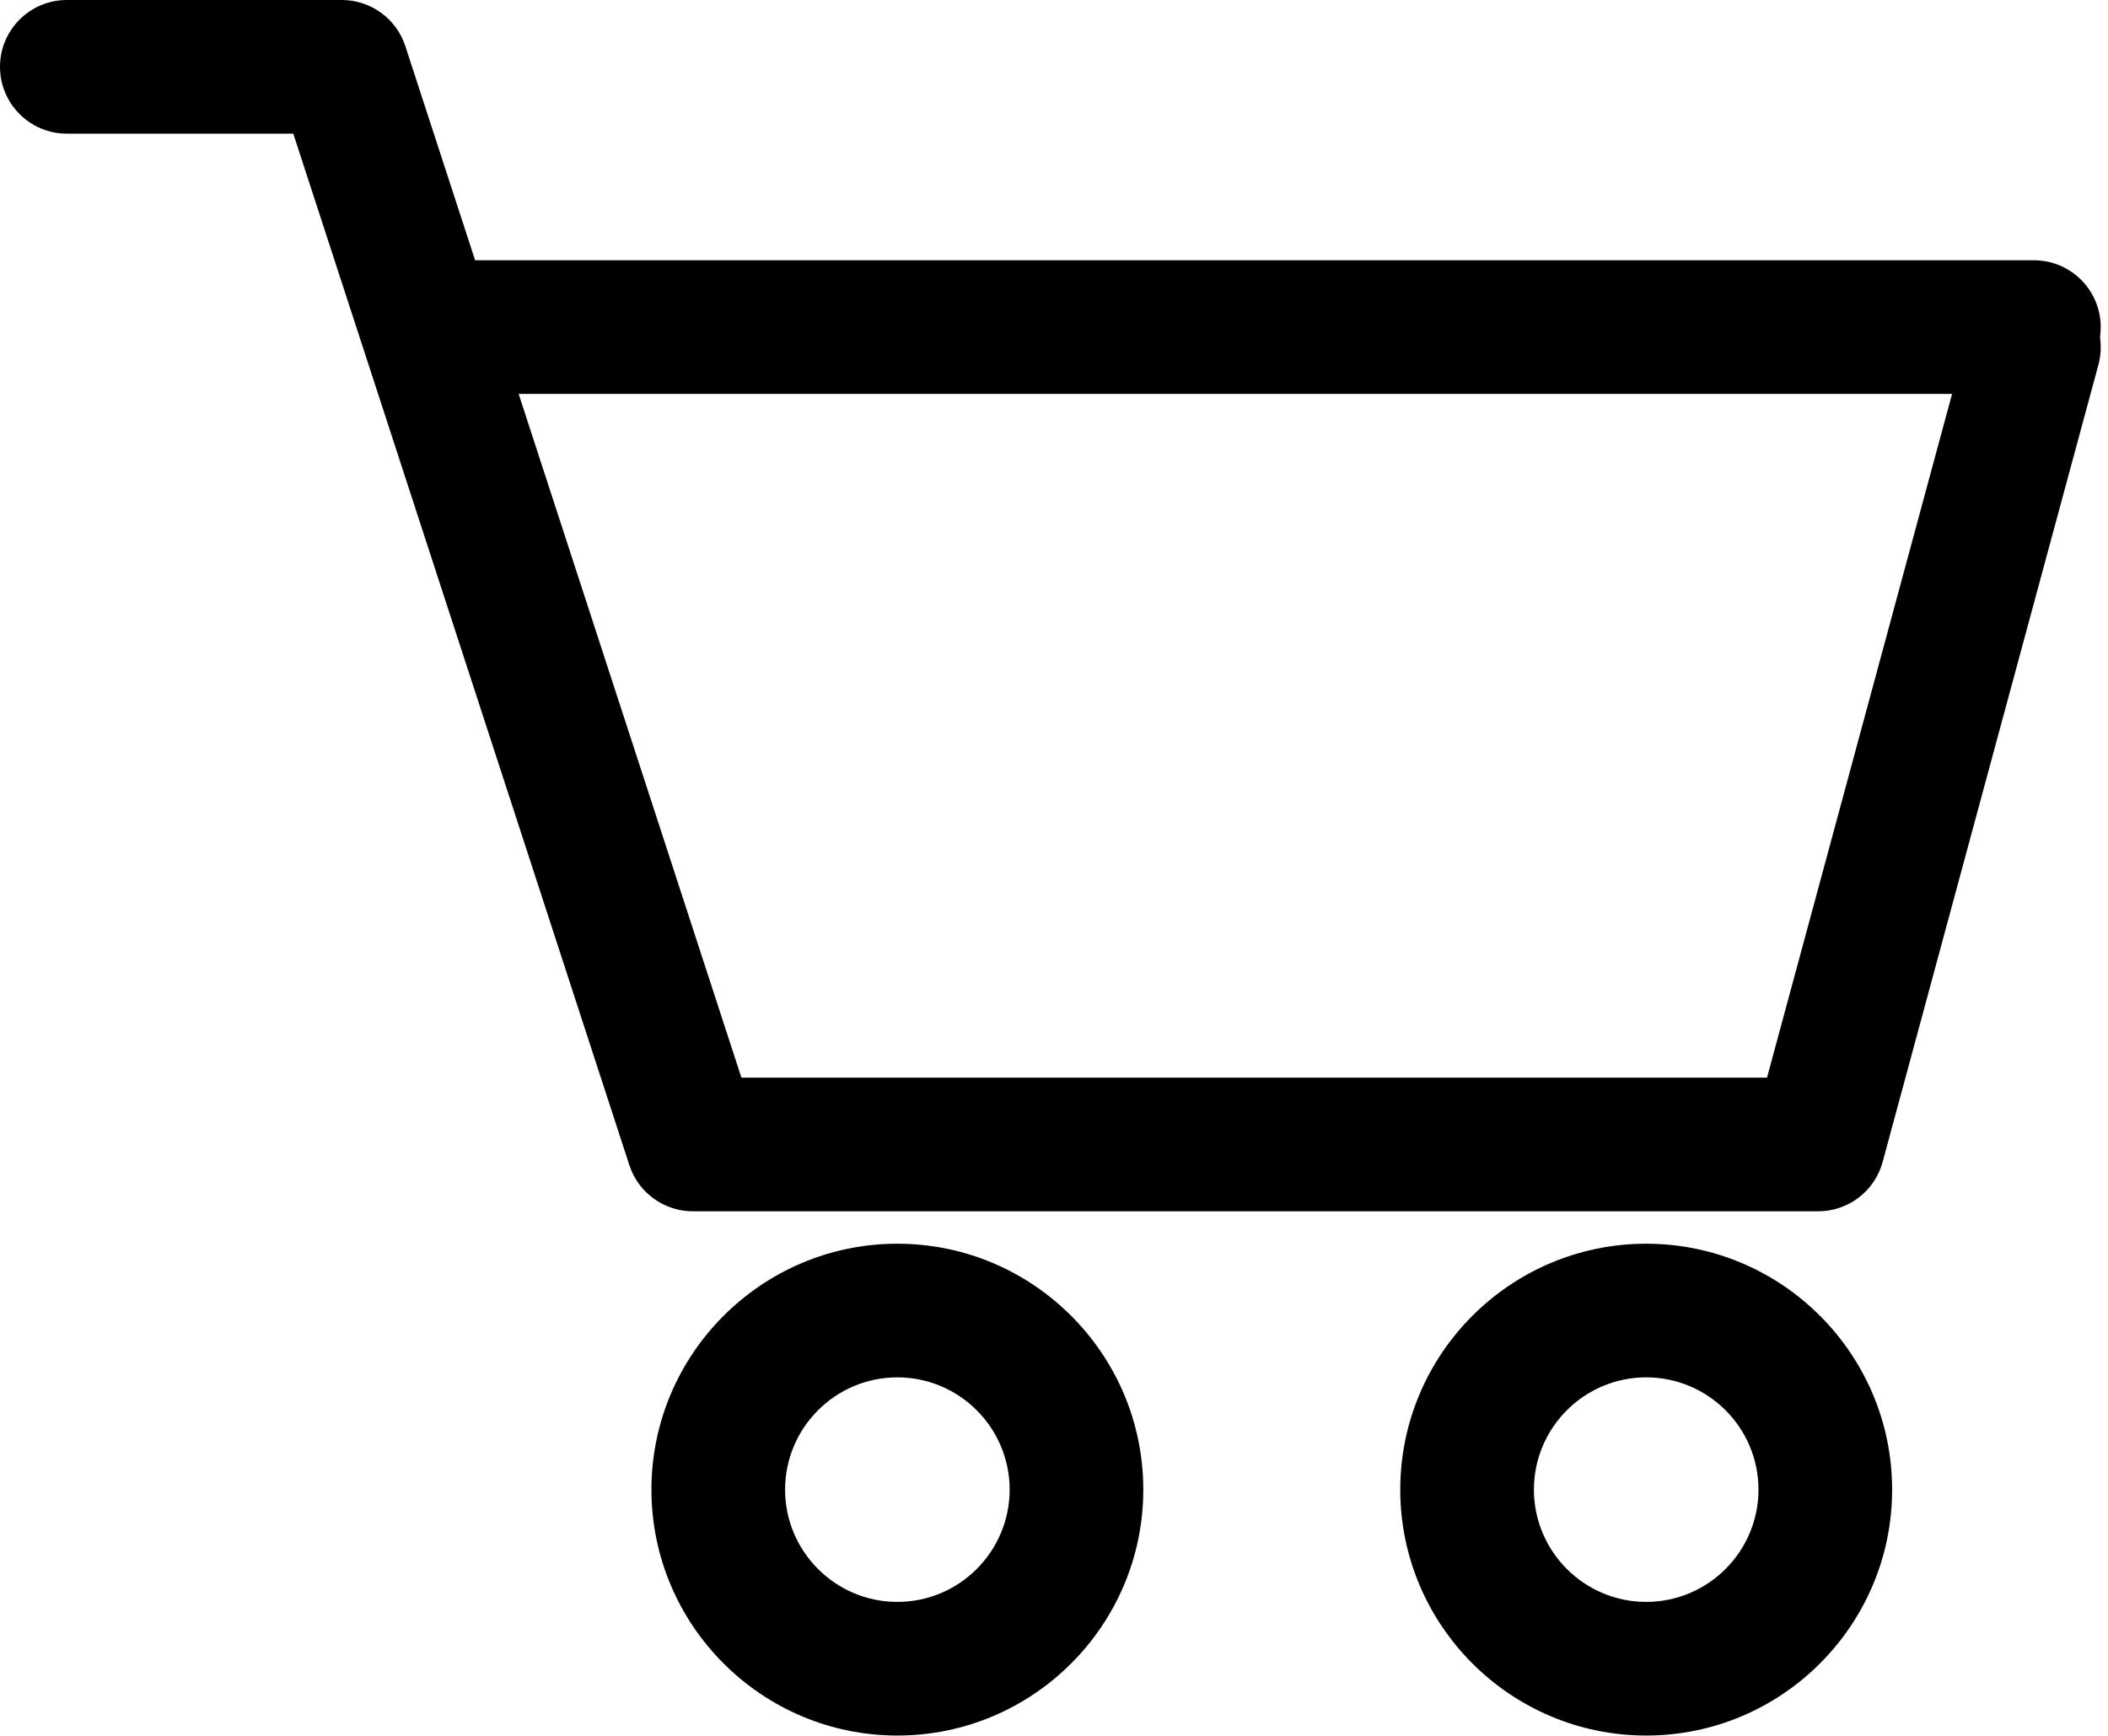 <?xml version="1.0" encoding="UTF-8" standalone="no"?><svg xmlns="http://www.w3.org/2000/svg" xmlns:xlink="http://www.w3.org/1999/xlink" fill="#000000" height="324.7" preserveAspectRatio="xMidYMid meet" version="1" viewBox="0.0 0.0 394.3 324.7" width="394.3" zoomAndPan="magnify"><g><g id="change1_4"><path d="M340.083,226.591H129.607c-5.412,0-10.209-3.482-11.885-8.628L54.858,25H12.5C5.597,25,0,19.403,0,12.5 C0,5.596,5.597,0,12.5,0h51.433c5.412,0,10.209,3.482,11.885,8.628l62.864,192.963h191.835l37.855-139.867 c1.803-6.664,8.665-10.605,15.331-8.8c6.664,1.804,10.604,8.668,8.8,15.332l-40.354,149.102 C350.674,222.807,345.729,226.591,340.083,226.591z" fill="#000000"/></g><g id="change1_1"><path d="M380.438,73.687H84.504c-6.903,0-12.5-5.597-12.5-12.5s5.597-12.5,12.5-12.5h295.934 c6.903,0,12.5,5.597,12.5,12.5S387.341,73.687,380.438,73.687z" fill="#000000"/></g><g id="change1_2"><path d="M167.852,324.659c-25.365,0-46.001-20.637-46.001-46.002s20.636-46.001,46.001-46.001 s46.001,20.636,46.001,46.001S193.217,324.659,167.852,324.659z M167.852,257.656c-11.58,0-21.001,9.421-21.001,21.001 s9.421,21.002,21.001,21.002s21.001-9.422,21.001-21.002S179.432,257.656,167.852,257.656z" fill="#000000"/></g><g id="change1_3"><path d="M307.919,324.659c-25.365,0-46.001-20.637-46.001-46.002s20.636-46.001,46.001-46.001 s46.002,20.636,46.002,46.001S333.284,324.659,307.919,324.659z M307.919,257.656c-11.58,0-21.001,9.421-21.001,21.001 s9.421,21.002,21.001,21.002s21.002-9.422,21.002-21.002S319.499,257.656,307.919,257.656z" fill="#000000"/></g></g></svg>